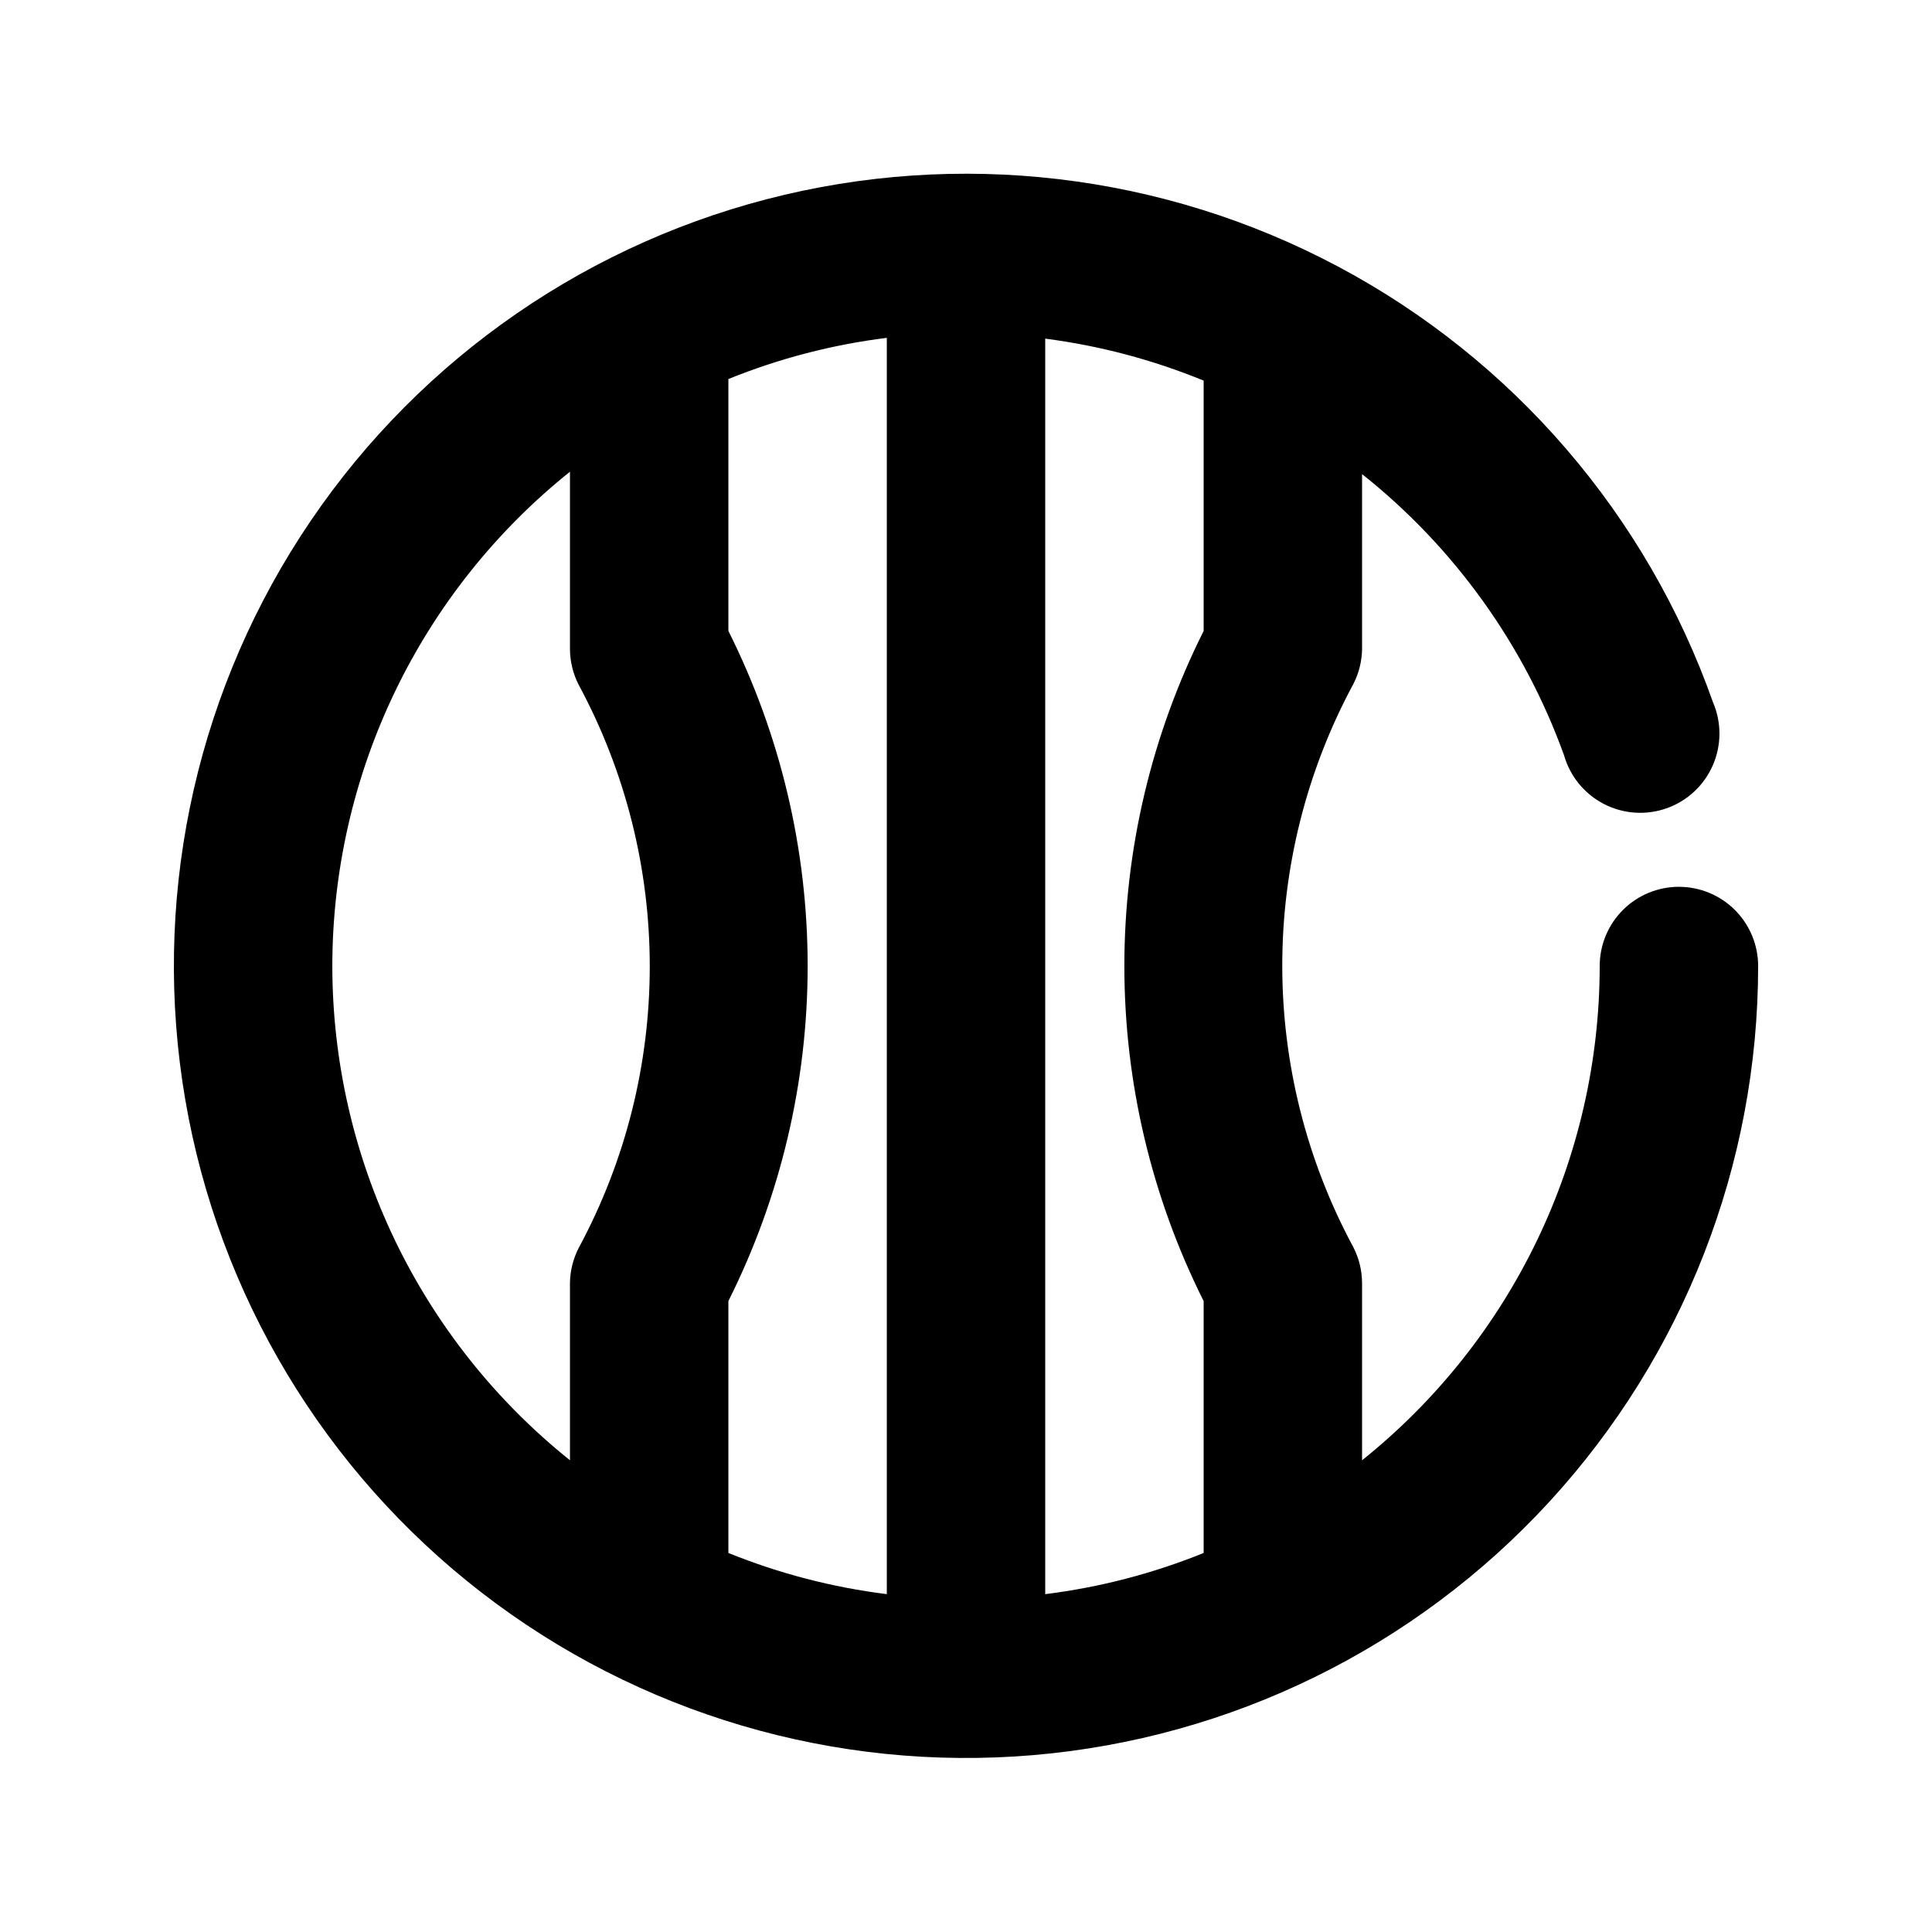 <?xml version="1.0" encoding="UTF-8"?>
<!-- Uploaded to: ICON Repo, www.iconrepo.com, Generator: ICON Repo Mixer Tools -->
<svg fill="#000000" width="800px" height="800px" version="1.1" viewBox="144 144 512 512" xmlns="http://www.w3.org/2000/svg">
 <path d="m588.93 379.01c-5.566 0-10.906 2.211-14.844 6.148-3.934 3.934-6.148 9.273-6.148 14.844-0.016 25.156-5.68 49.988-16.582 72.66-10.898 22.672-26.754 42.605-46.395 58.328v-47.023c-0.02-3.285-0.809-6.519-2.309-9.445-25.117-46.578-25.117-102.67 0-149.25 1.469-2.859 2.258-6.019 2.309-9.234v-46.395c24.418 19.391 42.953 45.195 53.531 74.523 1.59 5.582 5.422 10.254 10.582 12.91 5.156 2.656 11.188 3.055 16.652 1.109 5.469-1.949 9.883-6.074 12.199-11.395 2.316-5.32 2.328-11.359 0.031-16.691-17.504-49.594-52.984-90.812-99.426-115.5-46.441-24.684-100.46-31.039-151.36-17.805-50.898 13.238-94.977 45.098-123.51 89.281-28.535 44.18-39.441 97.461-30.57 149.3 8.875 51.84 36.883 98.461 78.488 130.64 41.602 32.176 93.77 47.562 146.18 43.117 52.406-4.449 101.23-28.406 136.82-67.133 35.586-38.727 55.34-89.398 55.348-141.99 0-5.57-2.211-10.91-6.148-14.844-3.938-3.938-9.273-6.148-14.844-6.148zm-125.95-67.805c-13.816 27.562-21.012 57.965-21.012 88.797 0 30.828 7.195 61.234 21.012 88.797v66.754c-13.461 5.453-27.574 9.121-41.984 10.914v-332.72c14.418 1.859 28.531 5.602 41.984 11.125zm-125.95 0v-66.754c13.457-5.457 27.57-9.125 41.984-10.918v332.93c-14.414-1.793-28.527-5.461-41.984-10.914v-66.754c13.812-27.562 21.008-57.969 21.008-88.797 0-30.832-7.195-61.234-21.008-88.797zm-104.96 88.797c0.016-25.156 5.684-49.988 16.582-72.664 10.902-22.672 26.754-42.605 46.395-58.328v47.023c0.02 3.285 0.809 6.519 2.309 9.445 25.117 46.582 25.117 102.67 0 149.25-1.469 2.859-2.258 6.019-2.309 9.234v47.023c-19.641-15.723-35.492-35.656-46.395-58.328-10.898-22.672-16.566-47.504-16.582-72.66z"/>
</svg>